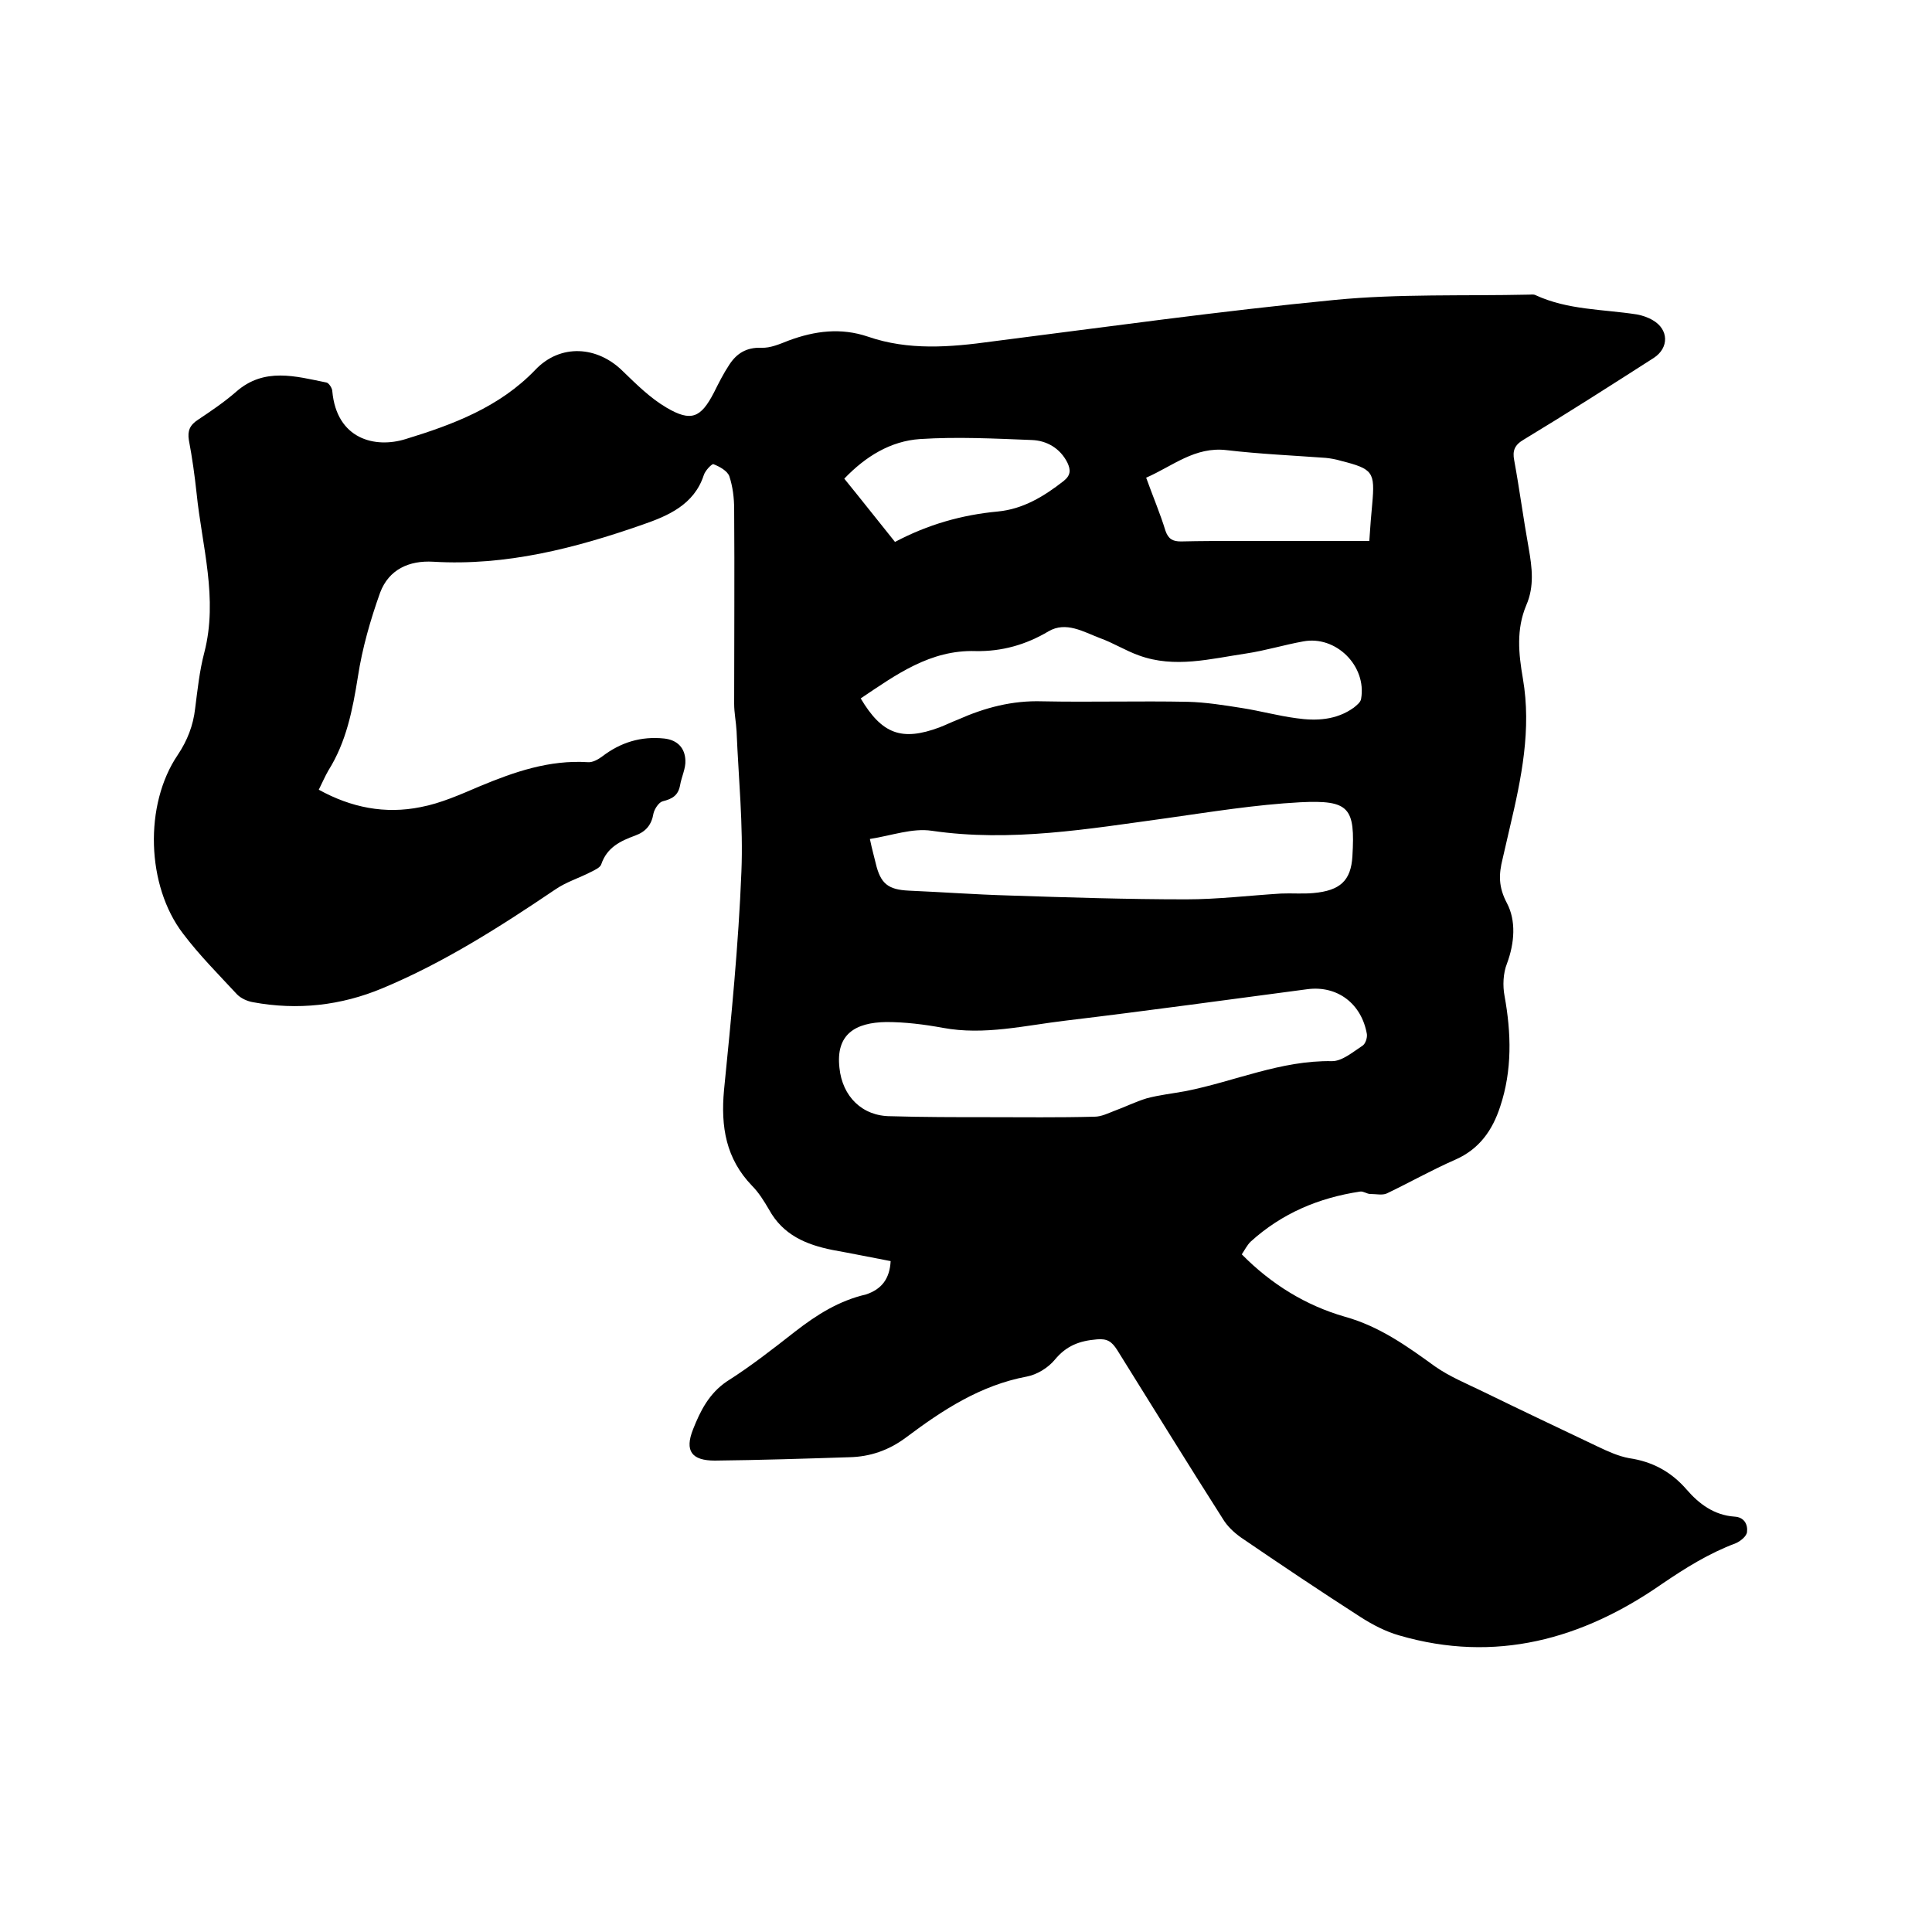 <svg enable-background="new 0 0 400 400" viewBox="0 0 400 400" xmlns="http://www.w3.org/2000/svg"><path d="m184.4 261.1c-4.2-.8-8.1-1.6-12-2.3-5.5-1.1-10.3-3.1-13.2-8.4-1-1.7-2.1-3.5-3.5-4.9-5.4-5.6-6.5-12.2-5.8-19.8 1.5-15 3-30.1 3.6-45.2.4-9.7-.6-19.4-1-29.1-.1-1.9-.5-3.8-.5-5.7 0-13.4.1-26.9 0-40.3 0-2.3-.3-4.7-1-6.8-.4-1.1-2-2-3.3-2.5-.3-.1-1.7 1.3-2 2.3-2 6.1-7.4 8.4-12.6 10.2-14 4.9-28.3 8.6-43.4 7.7-5-.3-9.2 1.6-11 6.4-2 5.6-3.7 11.5-4.6 17.4-1.1 6.9-2.4 13.5-6.1 19.4-.7 1.2-1.2 2.4-2 4 6.7 3.7 13.7 5.1 21.1 3.6 4.2-.8 8.2-2.6 12.2-4.3 7.2-3 14.4-5.5 22.4-5 1 .1 2.2-.6 3-1.2 3.8-2.9 8-4.2 12.8-3.7 2.8.3 4.3 2 4.4 4.5.1 1.7-.8 3.4-1.1 5.2-.4 2.1-1.6 2.8-3.6 3.3-.8.2-1.7 1.6-1.9 2.5-.4 2.4-1.6 3.8-3.8 4.6-3 1.1-5.8 2.4-7 5.9-.2.7-1.3 1.2-2.1 1.6-2.5 1.3-5.2 2.1-7.5 3.7-11.4 7.7-23 15.1-35.7 20.4-8.6 3.6-17.6 4.6-26.8 2.9-1.2-.2-2.5-.8-3.3-1.6-3.8-4.1-7.8-8.1-11.2-12.6-7.6-9.9-8.1-26.7-1.1-37 2-3 3.2-6.1 3.6-9.6.5-3.9.9-7.8 1.9-11.6 2.9-11.2-.5-22.1-1.6-33-.4-3.7-.9-7.3-1.6-11-.3-1.9.2-3.1 1.9-4.2 2.7-1.8 5.5-3.7 7.9-5.8 5.8-5.1 12.3-3.2 18.7-1.9.5.1 1.2 1.2 1.2 1.8.9 9.9 8.8 11.9 15.2 9.9 9.8-3 19.4-6.6 26.8-14.3 5.2-5.5 12.9-5 18.2.3 2.8 2.7 5.6 5.5 9 7.5 5.1 3 7.1 2.1 9.8-3.1 1-2 2-4 3.2-5.8 1.5-2.3 3.5-3.6 6.6-3.5 1.9.1 3.9-.8 5.7-1.5 5.4-2 10.8-2.7 16.4-.8 8.4 2.9 17 2.2 25.7 1 23.6-3 47.2-6.3 70.9-8.6 13.3-1.3 26.8-.8 40.3-1.1.4 0 .9-.1 1.3.1 6.7 3.1 13.9 2.9 21 4 1.1.2 2.3.6 3.3 1.2 3.3 1.9 3.4 5.7.2 7.8-8.9 5.7-17.8 11.4-26.9 16.9-1.9 1.1-2.4 2.3-2 4.3 1.1 6 1.9 12.1 3 18.2.7 4 1.2 7.9-.5 11.8-2.1 5-1.6 10-.7 15.2 1.8 10.5-.3 20.6-2.7 30.8-.5 2.2-1 4.3-1.5 6.5-.8 3.2-.9 5.8.9 9.2 1.9 3.6 1.6 8.2 0 12.5-.8 2-.9 4.6-.5 6.7 1.4 7.7 1.6 15.4-.9 22.9-1.6 4.9-4.3 8.8-9.3 11-4.8 2.1-9.4 4.7-14.2 7-.9.4-2.2.1-3.4.1-.7 0-1.4-.6-2.1-.5-8.6 1.3-16.2 4.5-22.7 10.4-.7.7-1.2 1.7-1.8 2.6 6.1 6.2 13.3 10.6 21.3 12.9 7.2 2 12.9 6.1 18.7 10.3 3 2.1 6.4 3.5 9.7 5.1 8 3.9 16 7.7 24 11.5 2.1 1 4.3 2 6.5 2.4 4.8.7 8.7 2.8 11.9 6.5 2.6 3 5.7 5.3 9.9 5.6 2 .1 2.8 1.6 2.6 3.2-.1.9-1.4 1.9-2.3 2.3-5.6 2.1-10.4 5.1-15.4 8.5-16.4 11.4-34.4 16.4-54.3 10.6-2.8-.8-5.5-2.2-8-3.8-8.4-5.4-16.6-10.9-24.8-16.5-1.4-1-2.8-2.3-3.7-3.8-7.4-11.6-14.6-23.3-21.9-35-1.1-1.7-2-2.4-4.2-2.2-3.6.3-6.3 1.3-8.7 4.2-1.4 1.7-3.7 3.1-5.8 3.5-9.6 1.8-17.4 6.9-25 12.6-3.6 2.7-7.5 4-11.7 4.1-9.3.3-18.6.6-27.9.7-4.8 0-6.3-2-4.5-6.5 1.5-3.8 3.3-7.4 7-9.9 4.9-3.1 9.5-6.7 14.1-10.3 4.5-3.5 9.1-6.4 14.7-7.7 3.3-1.1 4.9-3.3 5.1-6.9zm20-29.8c7.4 0 14.8.1 22.2-.1 1.4 0 2.8-.7 4.1-1.2 2.2-.8 4.4-1.9 6.7-2.6 2.6-.7 5.4-1 8.1-1.5 10.1-2 19.7-6.4 30.3-6.2 2.1 0 4.3-1.9 6.3-3.2.6-.4 1-1.6.9-2.4-1.1-6.3-6.1-10.1-12.3-9.3-16.7 2.2-33.3 4.5-50 6.5-8.5 1-16.9 3.1-25.5 1.5-3.8-.7-7.8-1.2-11.7-1.2-6.4.1-10.5 2.5-9.7 9.5.6 5.9 4.7 10 10.6 10 6.7.2 13.3.2 20 .2zm-24.3-57.6c.5 2.4.9 3.7 1.2 5 1 4.3 2.6 5.5 6.9 5.7 6.9.3 13.7.8 20.6 1 12.2.4 24.5.8 36.8.8 6.5 0 13.1-.8 19.6-1.2 2.2-.1 4.5.1 6.7-.1 5.6-.5 7.8-2.6 8.1-7.6.6-10.1-.6-11.7-10.8-11.2-9.3.5-18.5 2-27.7 3.3-16.1 2.2-32.2 5-48.6 2.6-4-.6-8.3 1-12.8 1.7zm-1.9-29.1c4.4 7.4 8.5 8.9 16.3 6 1.3-.5 2.5-1.1 3.8-1.6 5.6-2.5 11.3-4 17.5-3.8 10 .2 20.1-.1 30.1.1 3.8.1 7.5.7 11.3 1.3s7.4 1.6 11.2 2.1c4.1.6 8.3.4 11.9-2.2.6-.5 1.4-1.1 1.5-1.8 1.2-6.8-5.2-13.2-12-11.9-3.9.7-7.8 1.9-11.8 2.5-7.4 1.1-14.8 3.1-22.2.4-2.8-1-5.3-2.6-8.1-3.6-3.4-1.3-7-3.5-10.6-1.4-4.7 2.8-9.7 4.2-15.1 4.1-9.4-.3-16.5 4.9-23.8 9.8zm105.3-32.6c.2-3.2.4-5.4.6-7.6.6-6.7.2-7.3-6.5-9-1-.3-2.1-.5-3.1-.6-6.8-.5-13.7-.8-20.5-1.6-6.6-.8-11.2 3.3-16.7 5.7 1.4 3.9 2.9 7.4 4 11 .6 1.7 1.5 2.2 3.2 2.2 4.1-.1 8.2-.1 12.4-.1zm-98.2.2c6.8-3.6 13.8-5.6 21.3-6.3 5.2-.5 9.5-3.1 13.6-6.3 1.5-1.2 1.5-2.3.8-3.8-1.5-3-4.3-4.6-7.4-4.7-7.7-.3-15.4-.7-23.1-.2-6.1.4-11.3 3.6-15.7 8.2 3.5 4.3 6.8 8.5 10.5 13.1z"/></svg>
